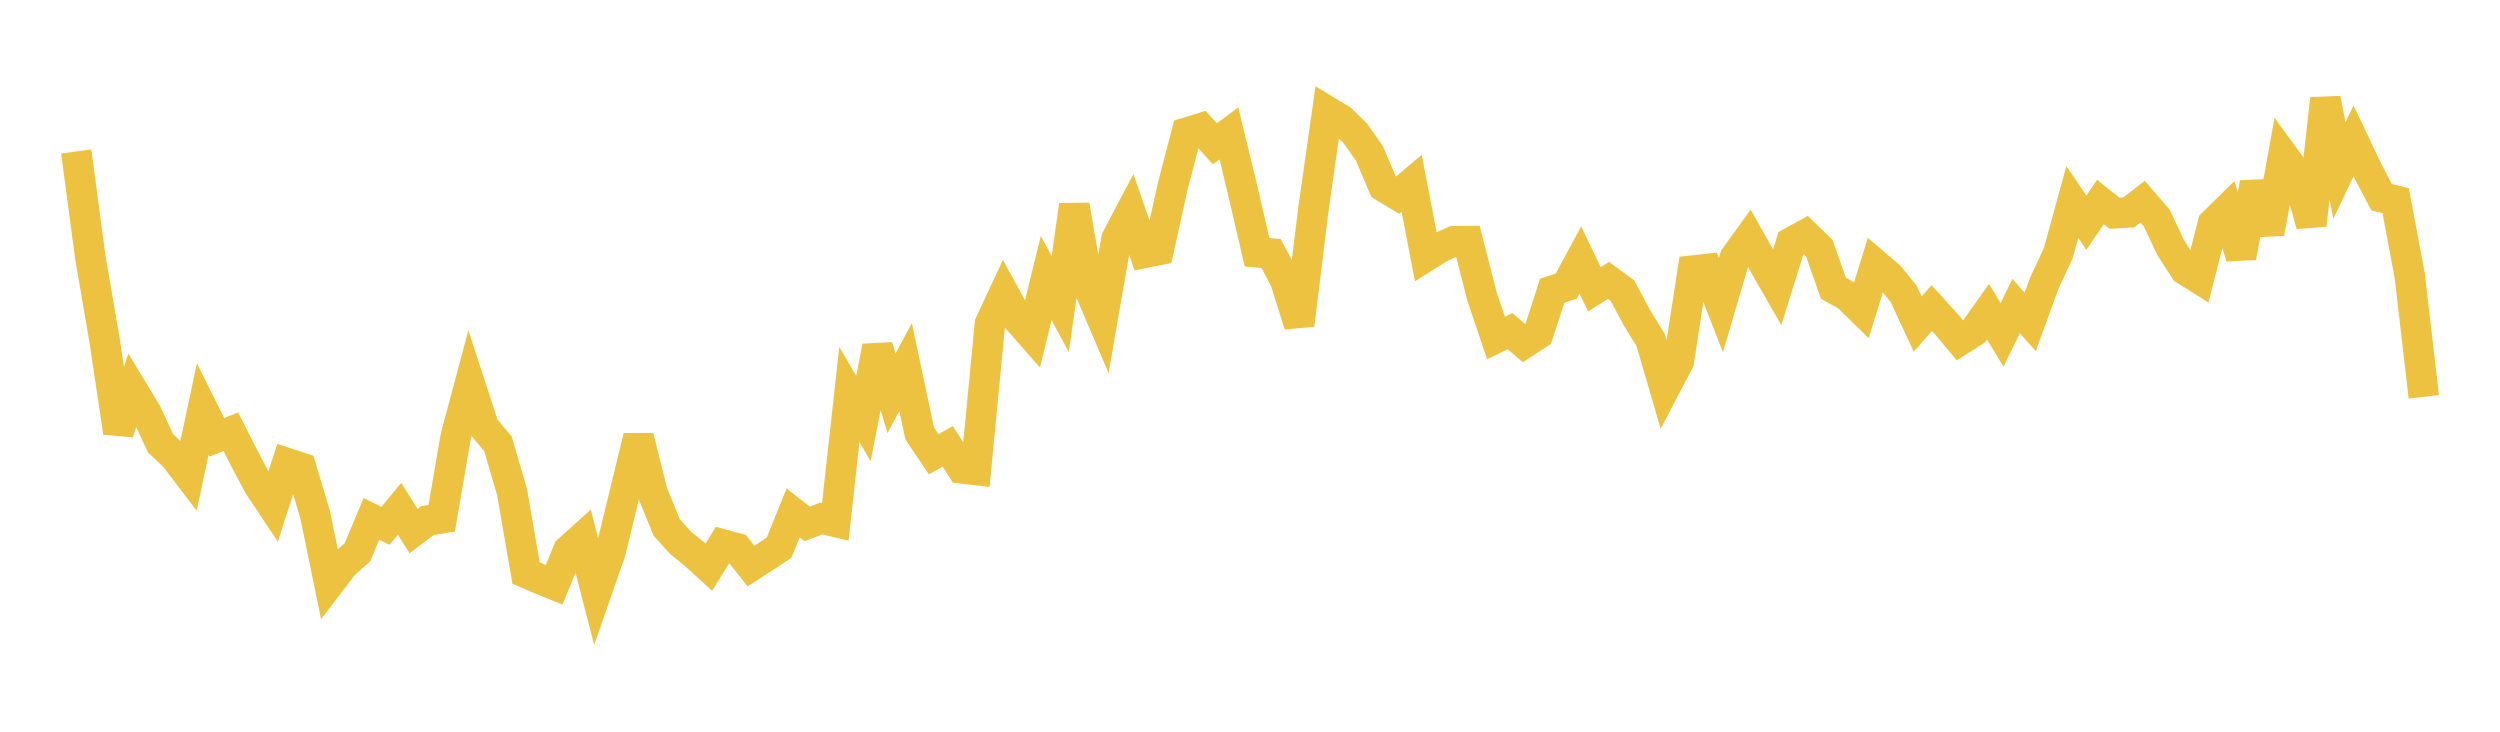 <svg width="164" height="48" xmlns="http://www.w3.org/2000/svg" xmlns:xlink="http://www.w3.org/1999/xlink"><path fill="none" stroke="rgb(237,194,64)" stroke-width="2" d="M5,9.936L5.922,16.856L6.844,22.231L7.766,28.374L8.689,25.571L9.611,27.096L10.533,29.084L11.455,29.952L12.377,31.164L13.299,26.837L14.222,28.687L15.144,28.321L16.066,30.146L16.988,31.874L17.91,33.257L18.832,30.381L19.754,30.684L20.677,33.78L21.599,38.266L22.521,37.058L23.443,36.236L24.365,34.039L25.287,34.496L26.21,33.38L27.132,34.84L28.054,34.144L28.976,33.998L29.898,28.627L30.82,25.183L31.743,28.017L32.665,29.113L33.587,32.262L34.509,37.593L35.431,37.987L36.353,38.36L37.275,36.113L38.198,35.278L39.12,38.86L40.042,36.218L40.964,32.434L41.886,28.641L42.808,32.331L43.731,34.597L44.653,35.616L45.575,36.366L46.497,37.205L47.419,35.719L48.341,35.965L49.263,37.134L50.186,36.542L51.108,35.925L52.03,33.648L52.952,34.368L53.874,34.018L54.796,34.234L55.719,25.873L56.641,27.456L57.563,22.731L58.485,25.802L59.407,24.08L60.329,28.429L61.251,29.798L62.174,29.284L63.096,30.728L64.018,30.832L64.94,21.237L65.862,19.265L66.784,20.957L67.707,22.011L68.629,18.238L69.551,19.946L70.473,13.459L71.395,18.814L72.317,20.976L73.24,15.673L74.162,13.922L75.084,16.587L76.006,16.403L76.928,12.232L77.85,8.699L78.772,8.414L79.695,9.433L80.617,8.747L81.539,12.563L82.461,16.55L83.383,16.63L84.305,18.373L85.228,21.316L86.15,13.795L87.072,7.299L87.994,7.859L88.916,8.755L89.838,10.068L90.76,12.246L91.683,12.799L92.605,12.021L93.527,16.829L94.449,16.246L95.371,15.826L96.293,15.815L97.216,19.442L98.138,22.172L99.06,21.724L99.982,22.516L100.904,21.913L101.826,19.072L102.749,18.766L103.671,17.055L104.593,18.983L105.515,18.392L106.437,19.069L107.359,20.803L108.281,22.305L109.204,25.469L110.126,23.708L111.048,17.75L111.97,17.647L112.892,20.016L113.814,16.884L114.737,15.603L115.659,17.237L116.581,18.847L117.503,15.9L118.425,15.394L119.347,16.283L120.269,18.908L121.192,19.422L122.114,20.326L123.036,17.348L123.958,18.139L124.88,19.277L125.802,21.26L126.725,20.206L127.647,21.22L128.569,22.325L129.491,21.742L130.413,20.445L131.335,21.968L132.257,20.078L133.18,21.117L134.102,18.589L135.024,16.602L135.946,13.249L136.868,14.609L137.79,13.251L138.713,13.991L139.635,13.938L140.557,13.231L141.479,14.298L142.401,16.25L143.323,17.685L144.246,18.267L145.168,14.661L146.09,13.756L147.012,16.872L147.934,12.005L148.856,15.299L149.778,10.201L150.701,11.464L151.623,14.765L152.545,6.479L153.467,11.183L154.389,9.242L155.311,11.178L156.234,12.938L157.156,13.162L158.078,18.077L159,26.032"></path></svg>